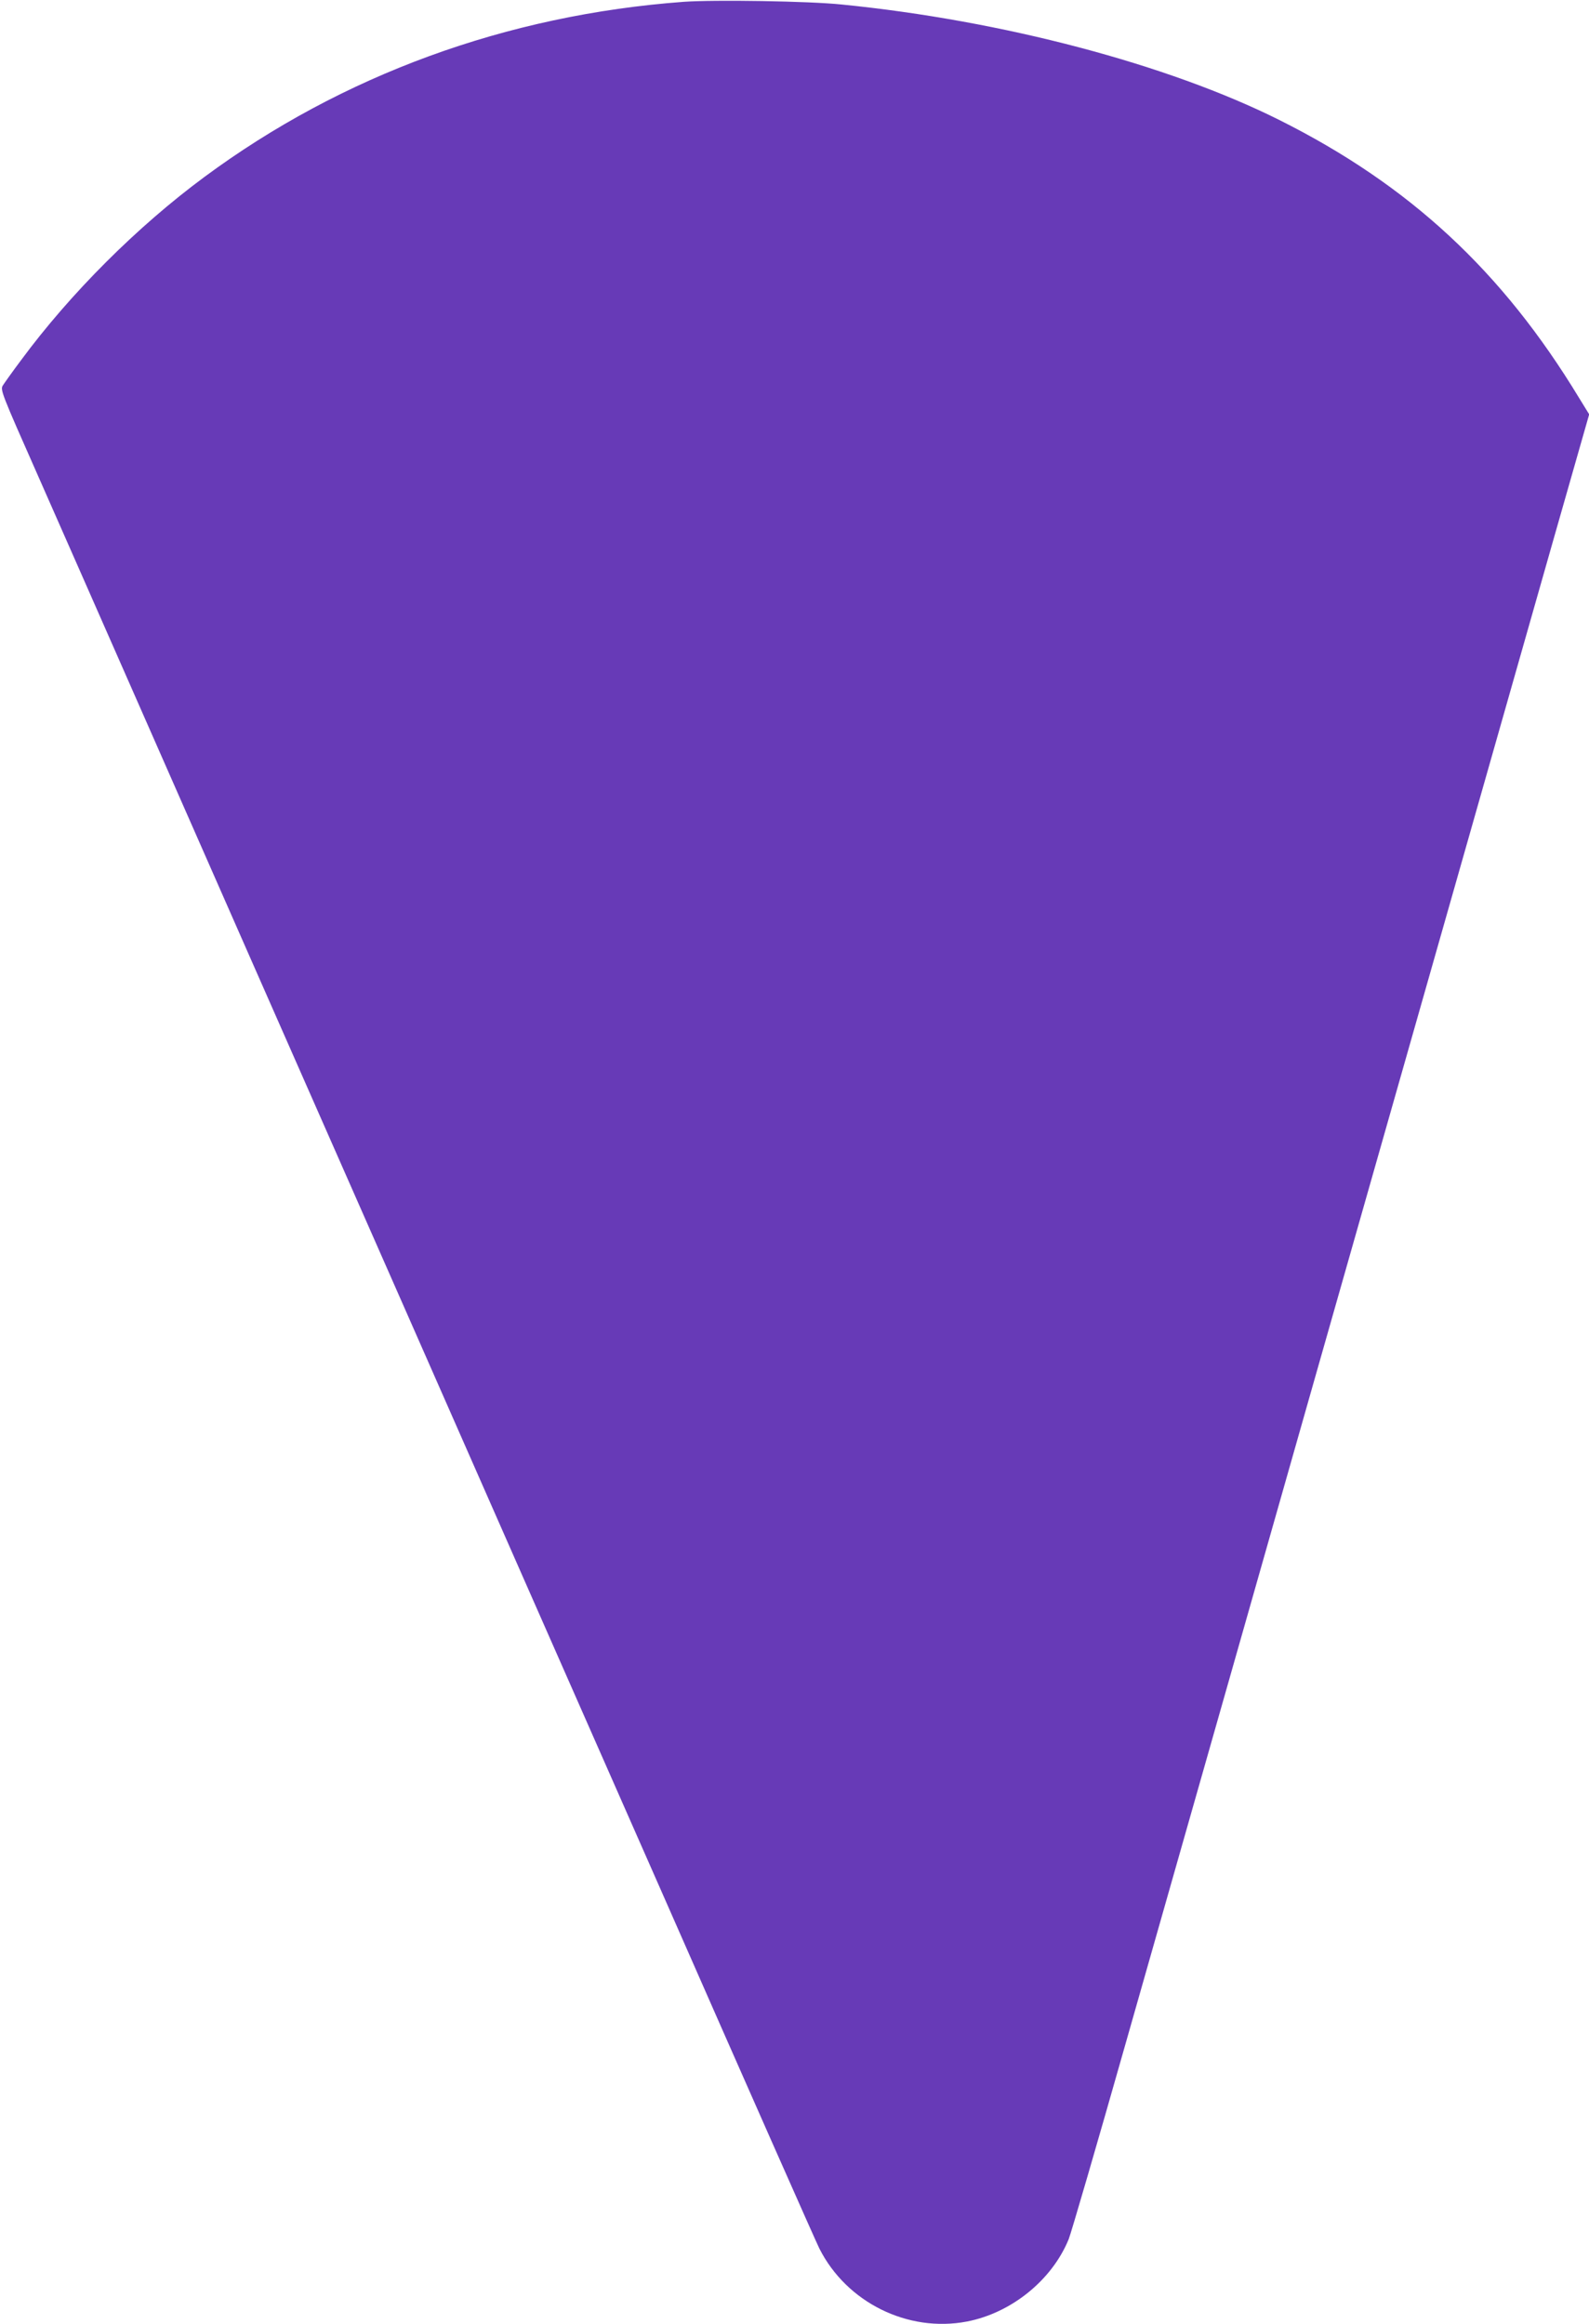 <?xml version="1.0" standalone="no"?>
<!DOCTYPE svg PUBLIC "-//W3C//DTD SVG 20010904//EN"
 "http://www.w3.org/TR/2001/REC-SVG-20010904/DTD/svg10.dtd">
<svg version="1.0" xmlns="http://www.w3.org/2000/svg"
 width="875pt" height="1280pt" viewBox="0 0 875 1280"
 preserveAspectRatio="xMidYMid meet">
<g transform="translate(0,1280) scale(0.1,-0.1)"
fill="#673ab7" stroke="none">
<path d="M3765 12790 c-975 -72 -1882 -404 -2640 -965 -369 -273 -737 -640
-1010 -1010 -45 -60 -89 -122 -98 -136 -17 -25 -14 -33 197 -510 117 -266 370
-839 561 -1274 191 -434 463 -1053 605 -1375 142 -322 523 -1188 848 -1925
324 -737 964 -2190 1422 -3229 457 -1040 845 -1917 862 -1950 150 -297 487
-464 812 -402 245 47 469 228 561 454 13 32 155 519 315 1083 160 563 430
1512 600 2109 292 1028 474 1668 1230 4325 177 622 411 1446 521 1832 l200
701 -56 91 c-423 698 -933 1171 -1650 1530 -614 307 -1525 548 -2409 636 -180
19 -702 27 -871 15z"/>
</g>
</svg>
